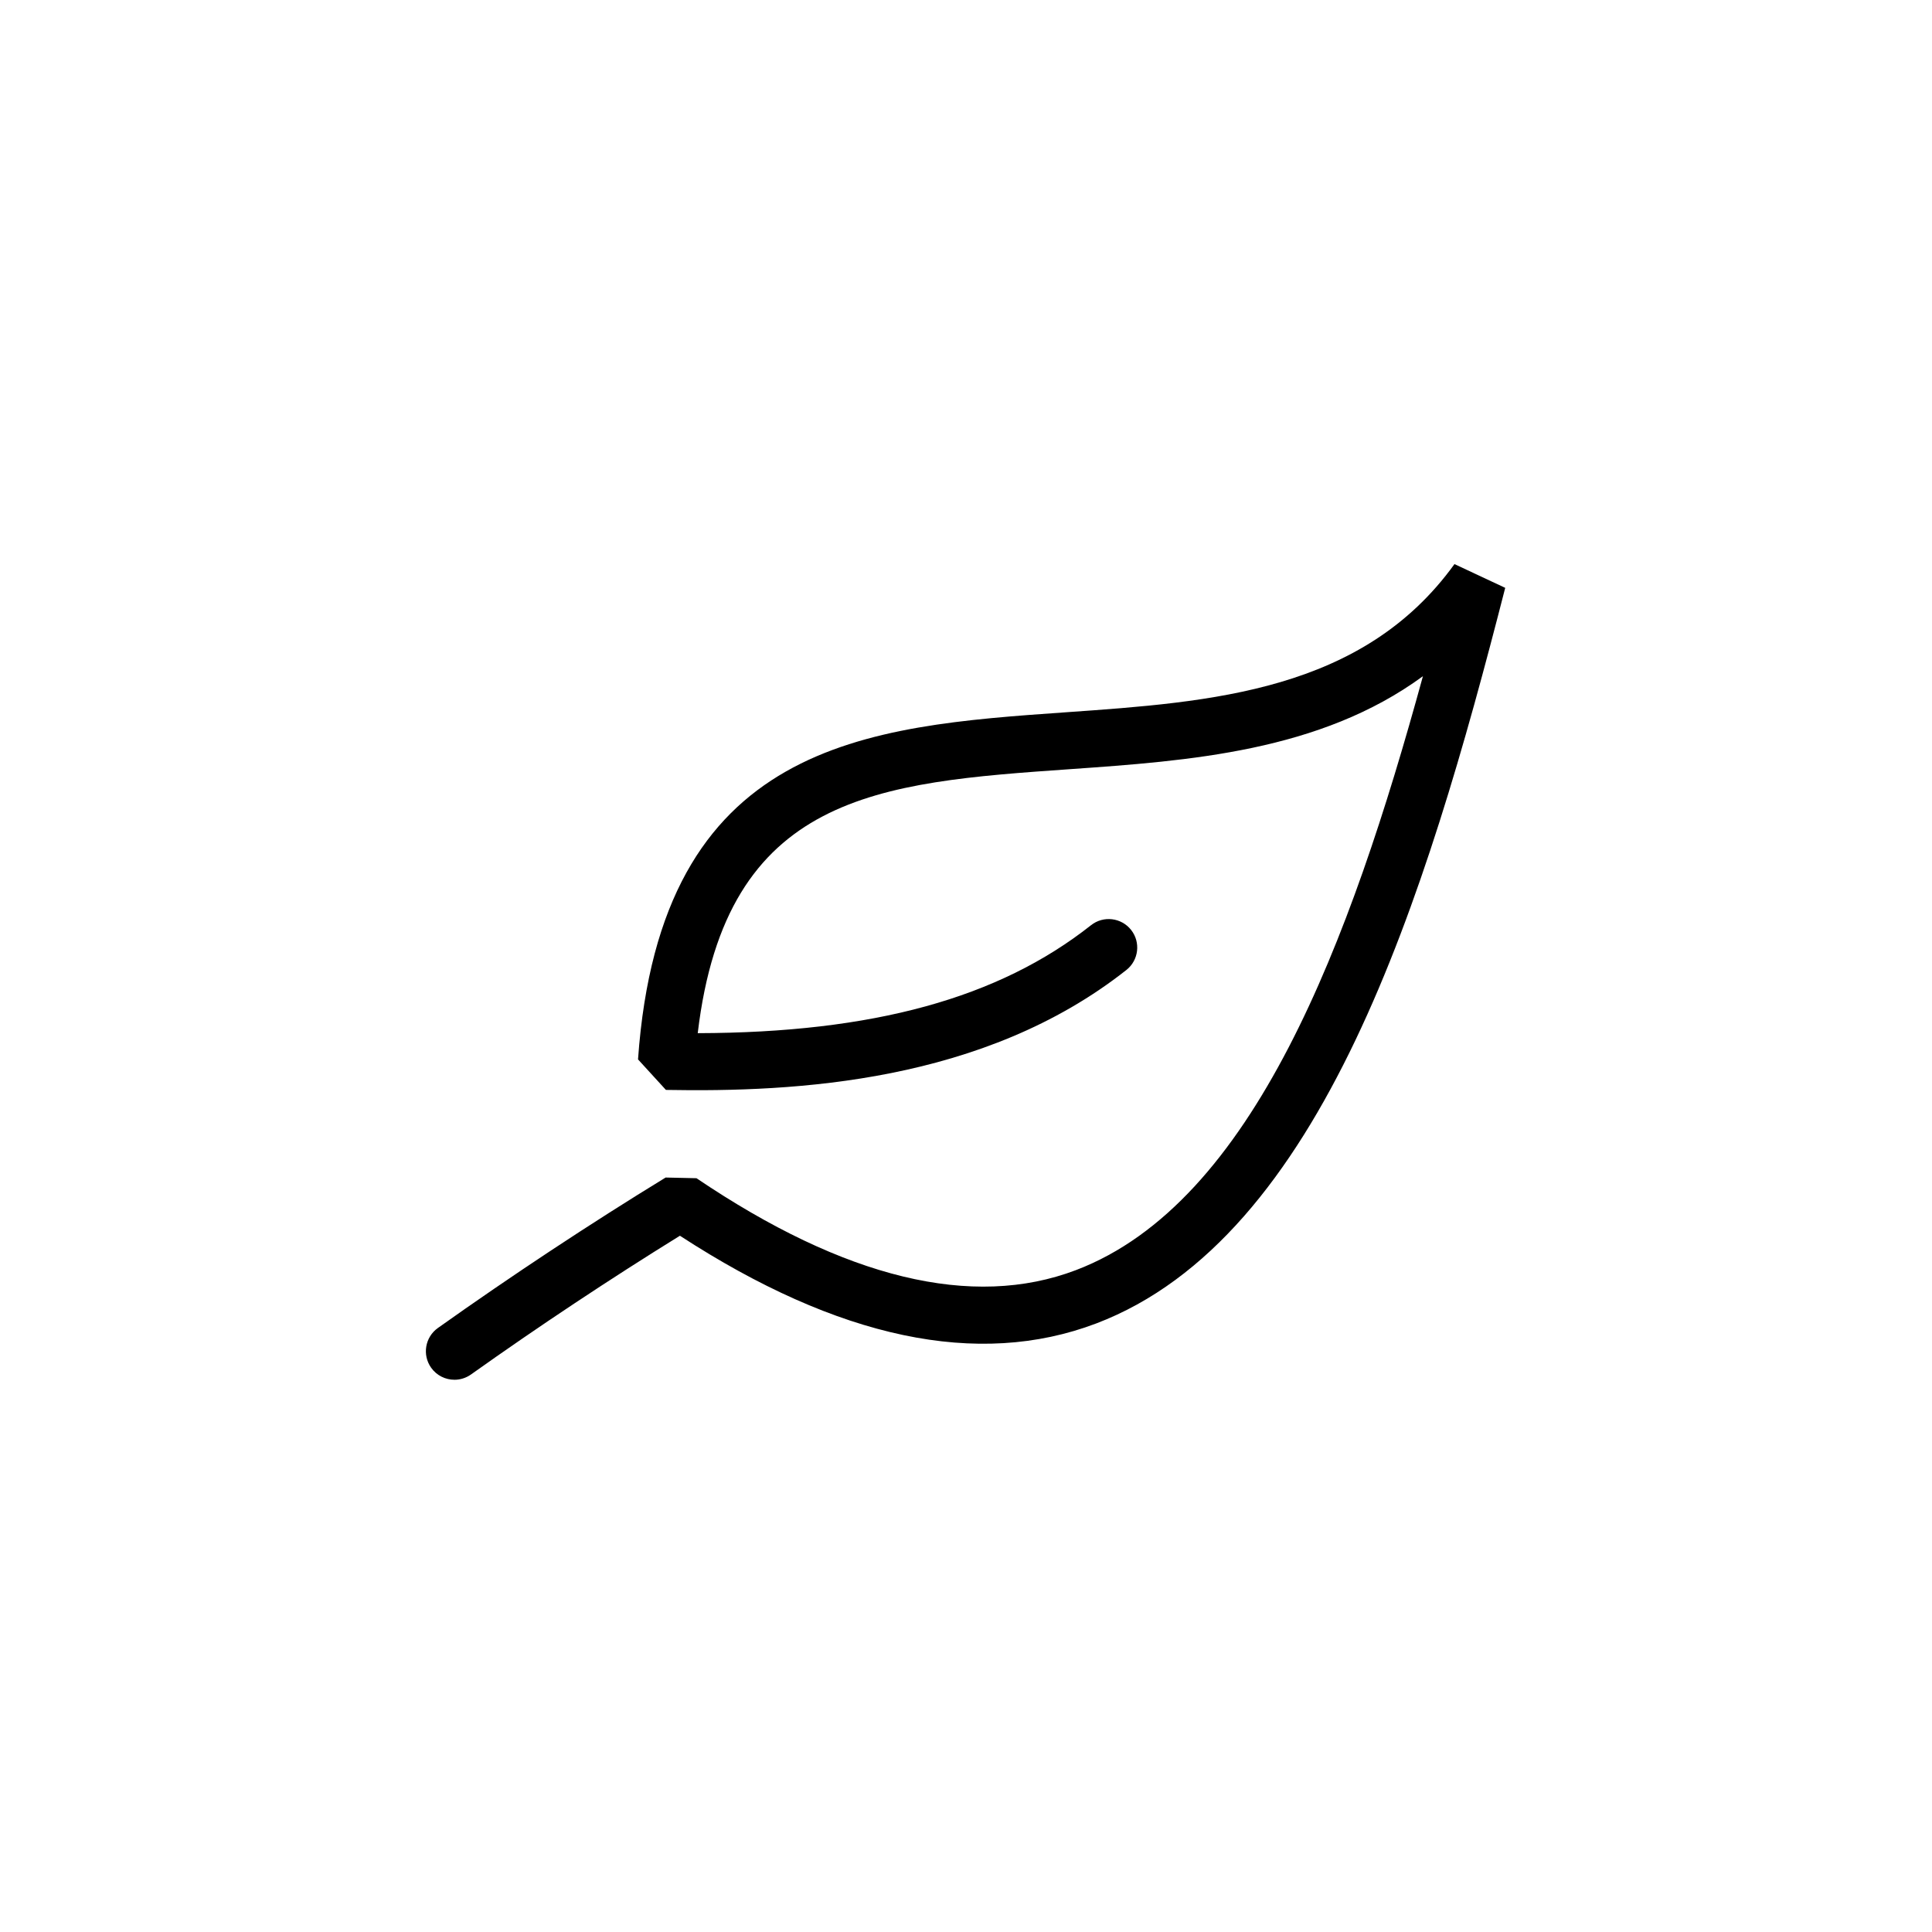 <?xml version="1.0" encoding="UTF-8"?>
<!-- The Best Svg Icon site in the world: iconSvg.co, Visit us! https://iconsvg.co -->
<svg fill="#000000" width="800px" height="800px" version="1.1" viewBox="144 144 512 512" xmlns="http://www.w3.org/2000/svg">
 <path d="m264.43 509.65c-2.363 0-4.695-1.109-6.168-3.18-2.418-3.402-1.621-8.117 1.785-10.539 19.504-13.863 40.371-27.648 60.352-39.871l8.176 0.18c39.316 26.57 73.156 34.77 100.55 24.359 46.984-17.844 72.703-87.098 91.965-157.4-27.281 19.984-62.035 22.426-93.508 24.637-50.684 3.559-91.133 6.398-98.676 69.965 46.48-0.109 79.742-9.273 104.23-28.613 3.273-2.586 8.027-2.023 10.617 1.25 2.586 3.273 2.023 8.031-1.25 10.617-37.824 29.859-87.762 32.406-122.03 31.785l-7.391-8.086c5.969-84.449 60.609-88.281 113.45-91.996 38.629-2.711 78.562-5.516 102.92-39.266l13.445 6.297c-21.09 82.402-48.598 172.23-108.41 194.95-31.262 11.863-68.348 4.047-110.3-23.254-18.434 11.402-37.488 24.051-55.383 36.777-1.328 0.938-2.856 1.391-4.371 1.391z"/>
</svg>